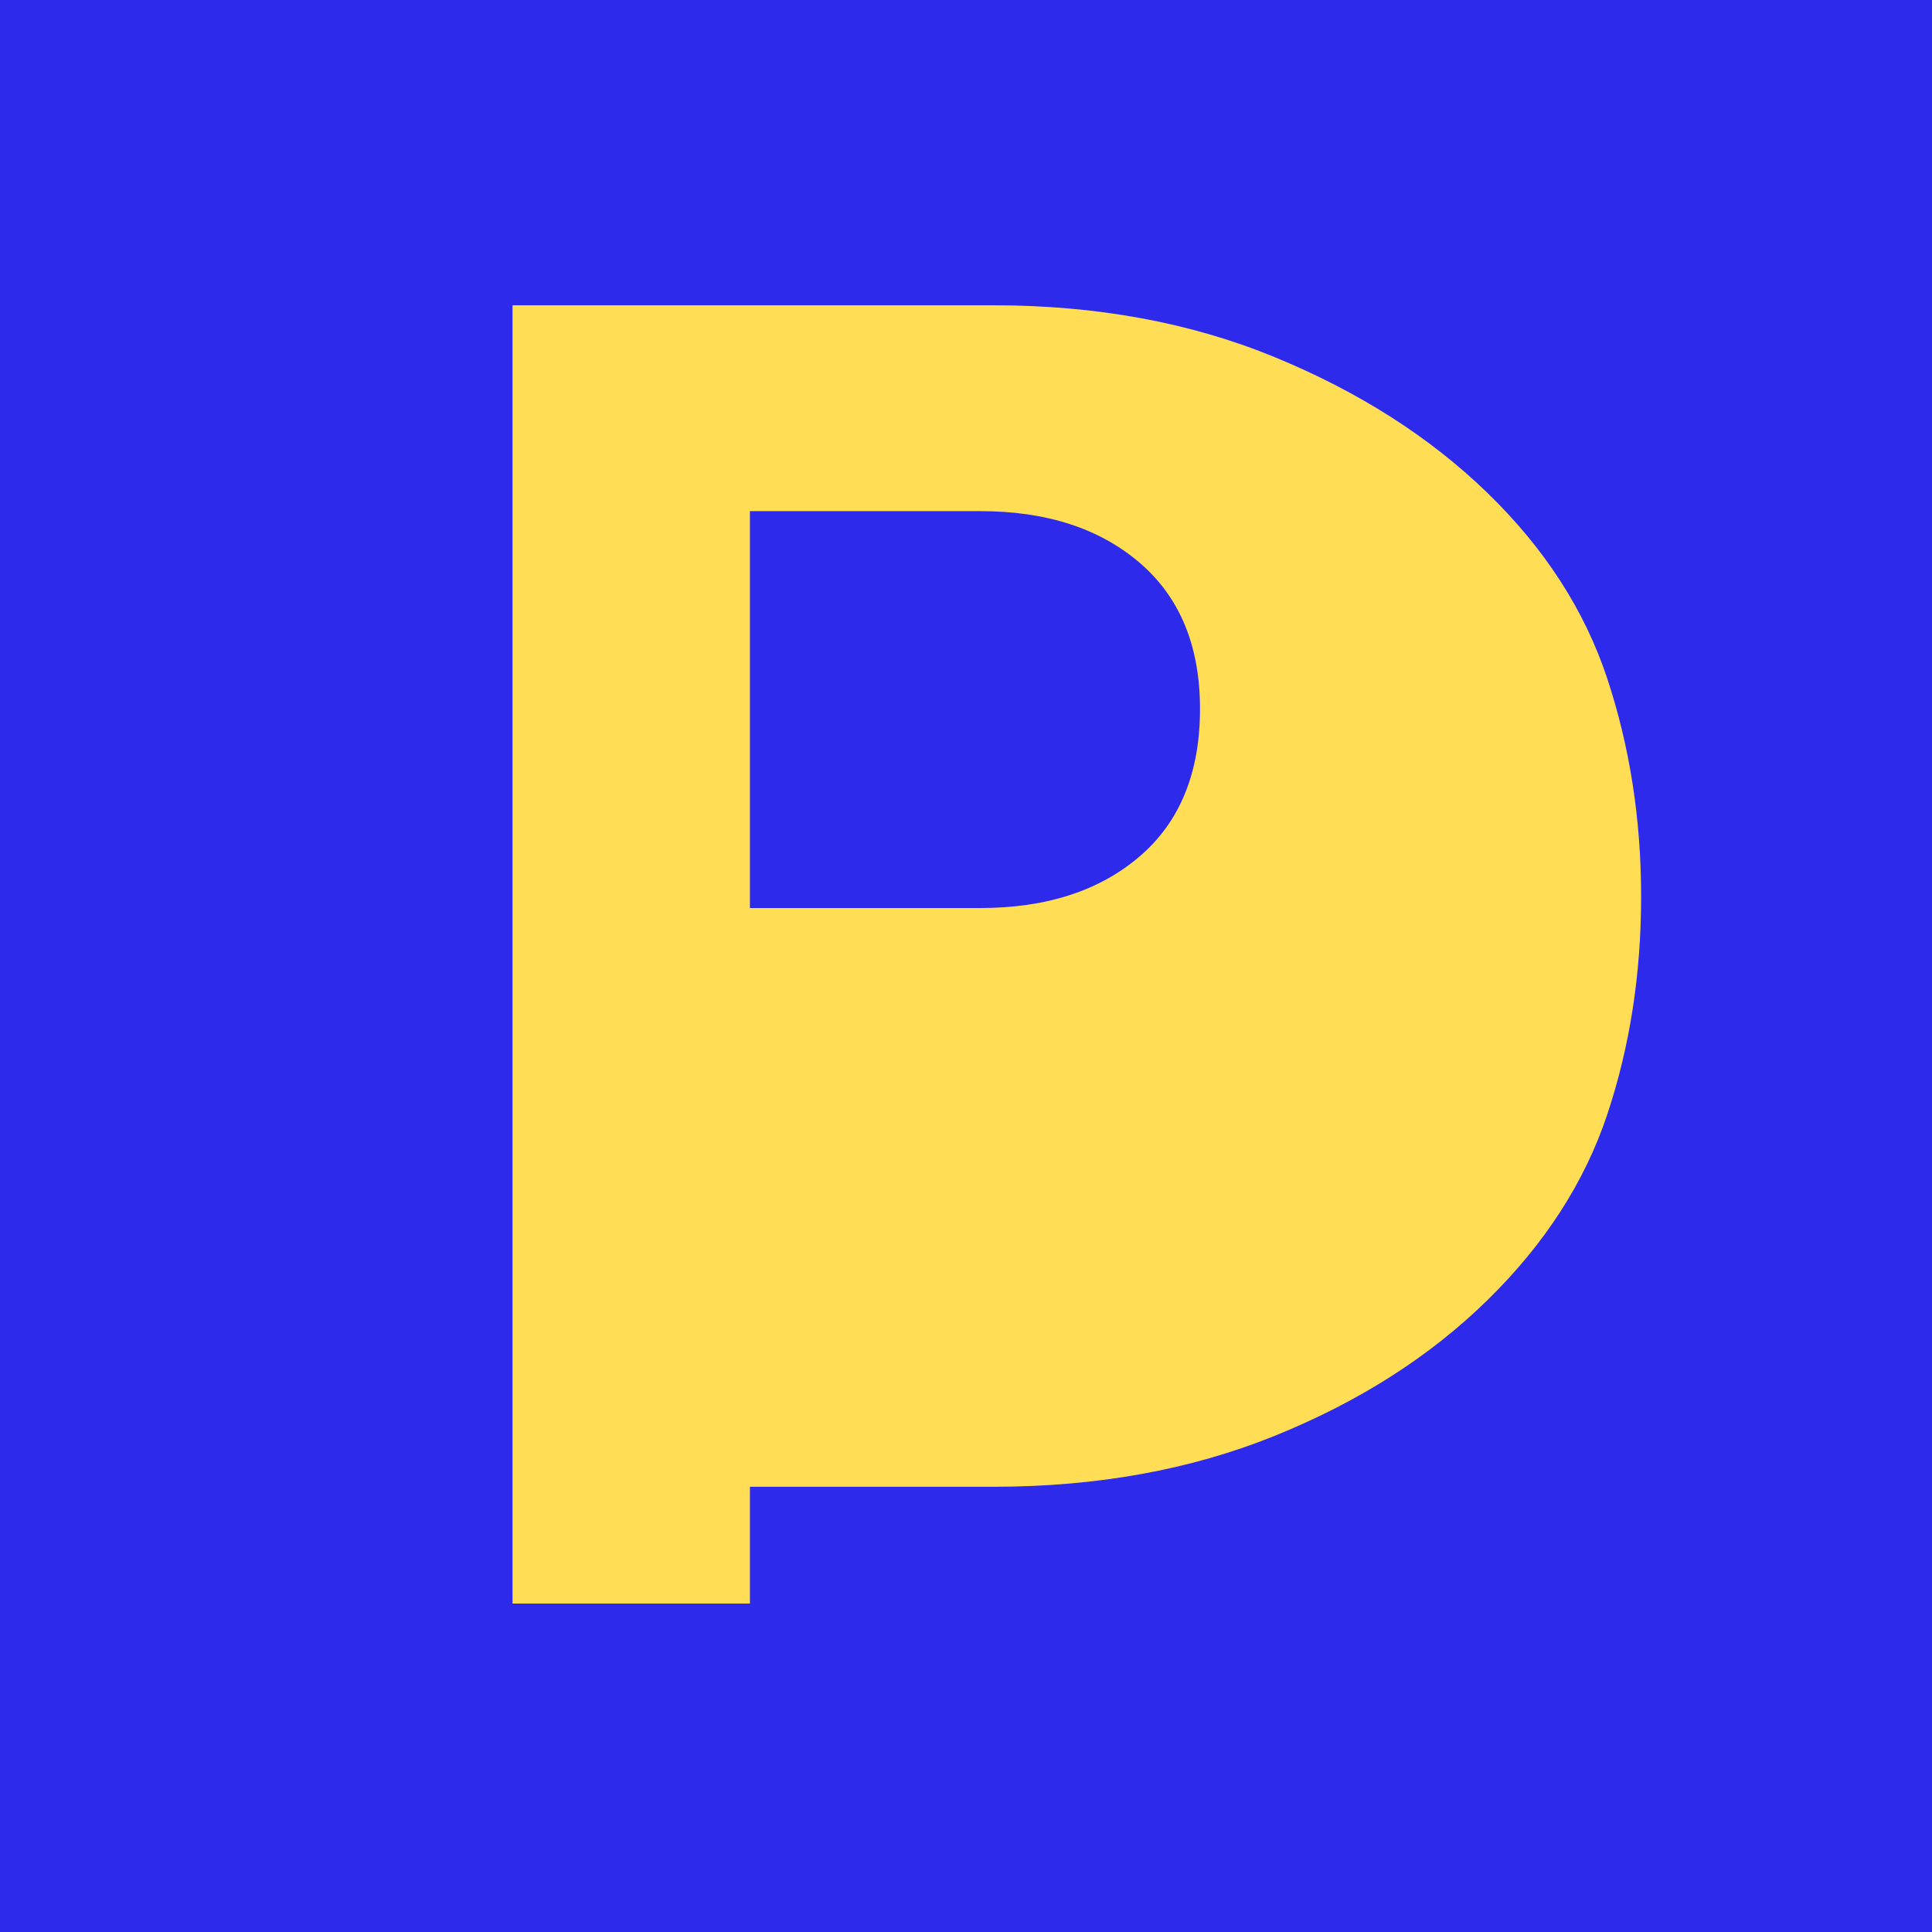 <svg width="200" height="200" viewBox="0 0 200 200" fill="#2E2AEB" xmlns="http://www.w3.org/2000/svg">
  <rect width="200" height="200" fill="#2E2AEB"/>
  <g clip-path="url(#clip0_9_2)">
    <rect width="200" height="200" fill="#2E2AEB"/>
    <path d="M53.056 166V31.6H102.784C113.536 31.6 123.264 33.392 131.968 36.976C140.672 40.56 148 45.232 153.952 51C159.904 56.768 164.048 63.184 166.384 70.248C168.72 77.312 169.888 84.832 169.888 92.808C169.888 100.84 168.72 108.36 166.384 115.368C164.048 122.376 159.904 128.792 153.952 134.616C148 140.44 140.672 145.112 131.968 148.632C123.264 152.152 113.536 153.912 102.784 153.912H77.632V166H53.056ZM77.632 94H101.472C108.32 94 113.824 92.216 117.984 88.648C122.144 85.08 124.224 79.992 124.224 73.384C124.224 66.872 122.144 61.832 117.984 58.264C113.824 54.696 108.32 52.912 101.472 52.912H77.632V94Z" fill="#FFDE56"/>
  </g>
  <defs>
    <clipPath id="clip0_9_2">
      <rect width="200" height="200" fill="white"/>
    </clipPath>
  </defs>
</svg>
